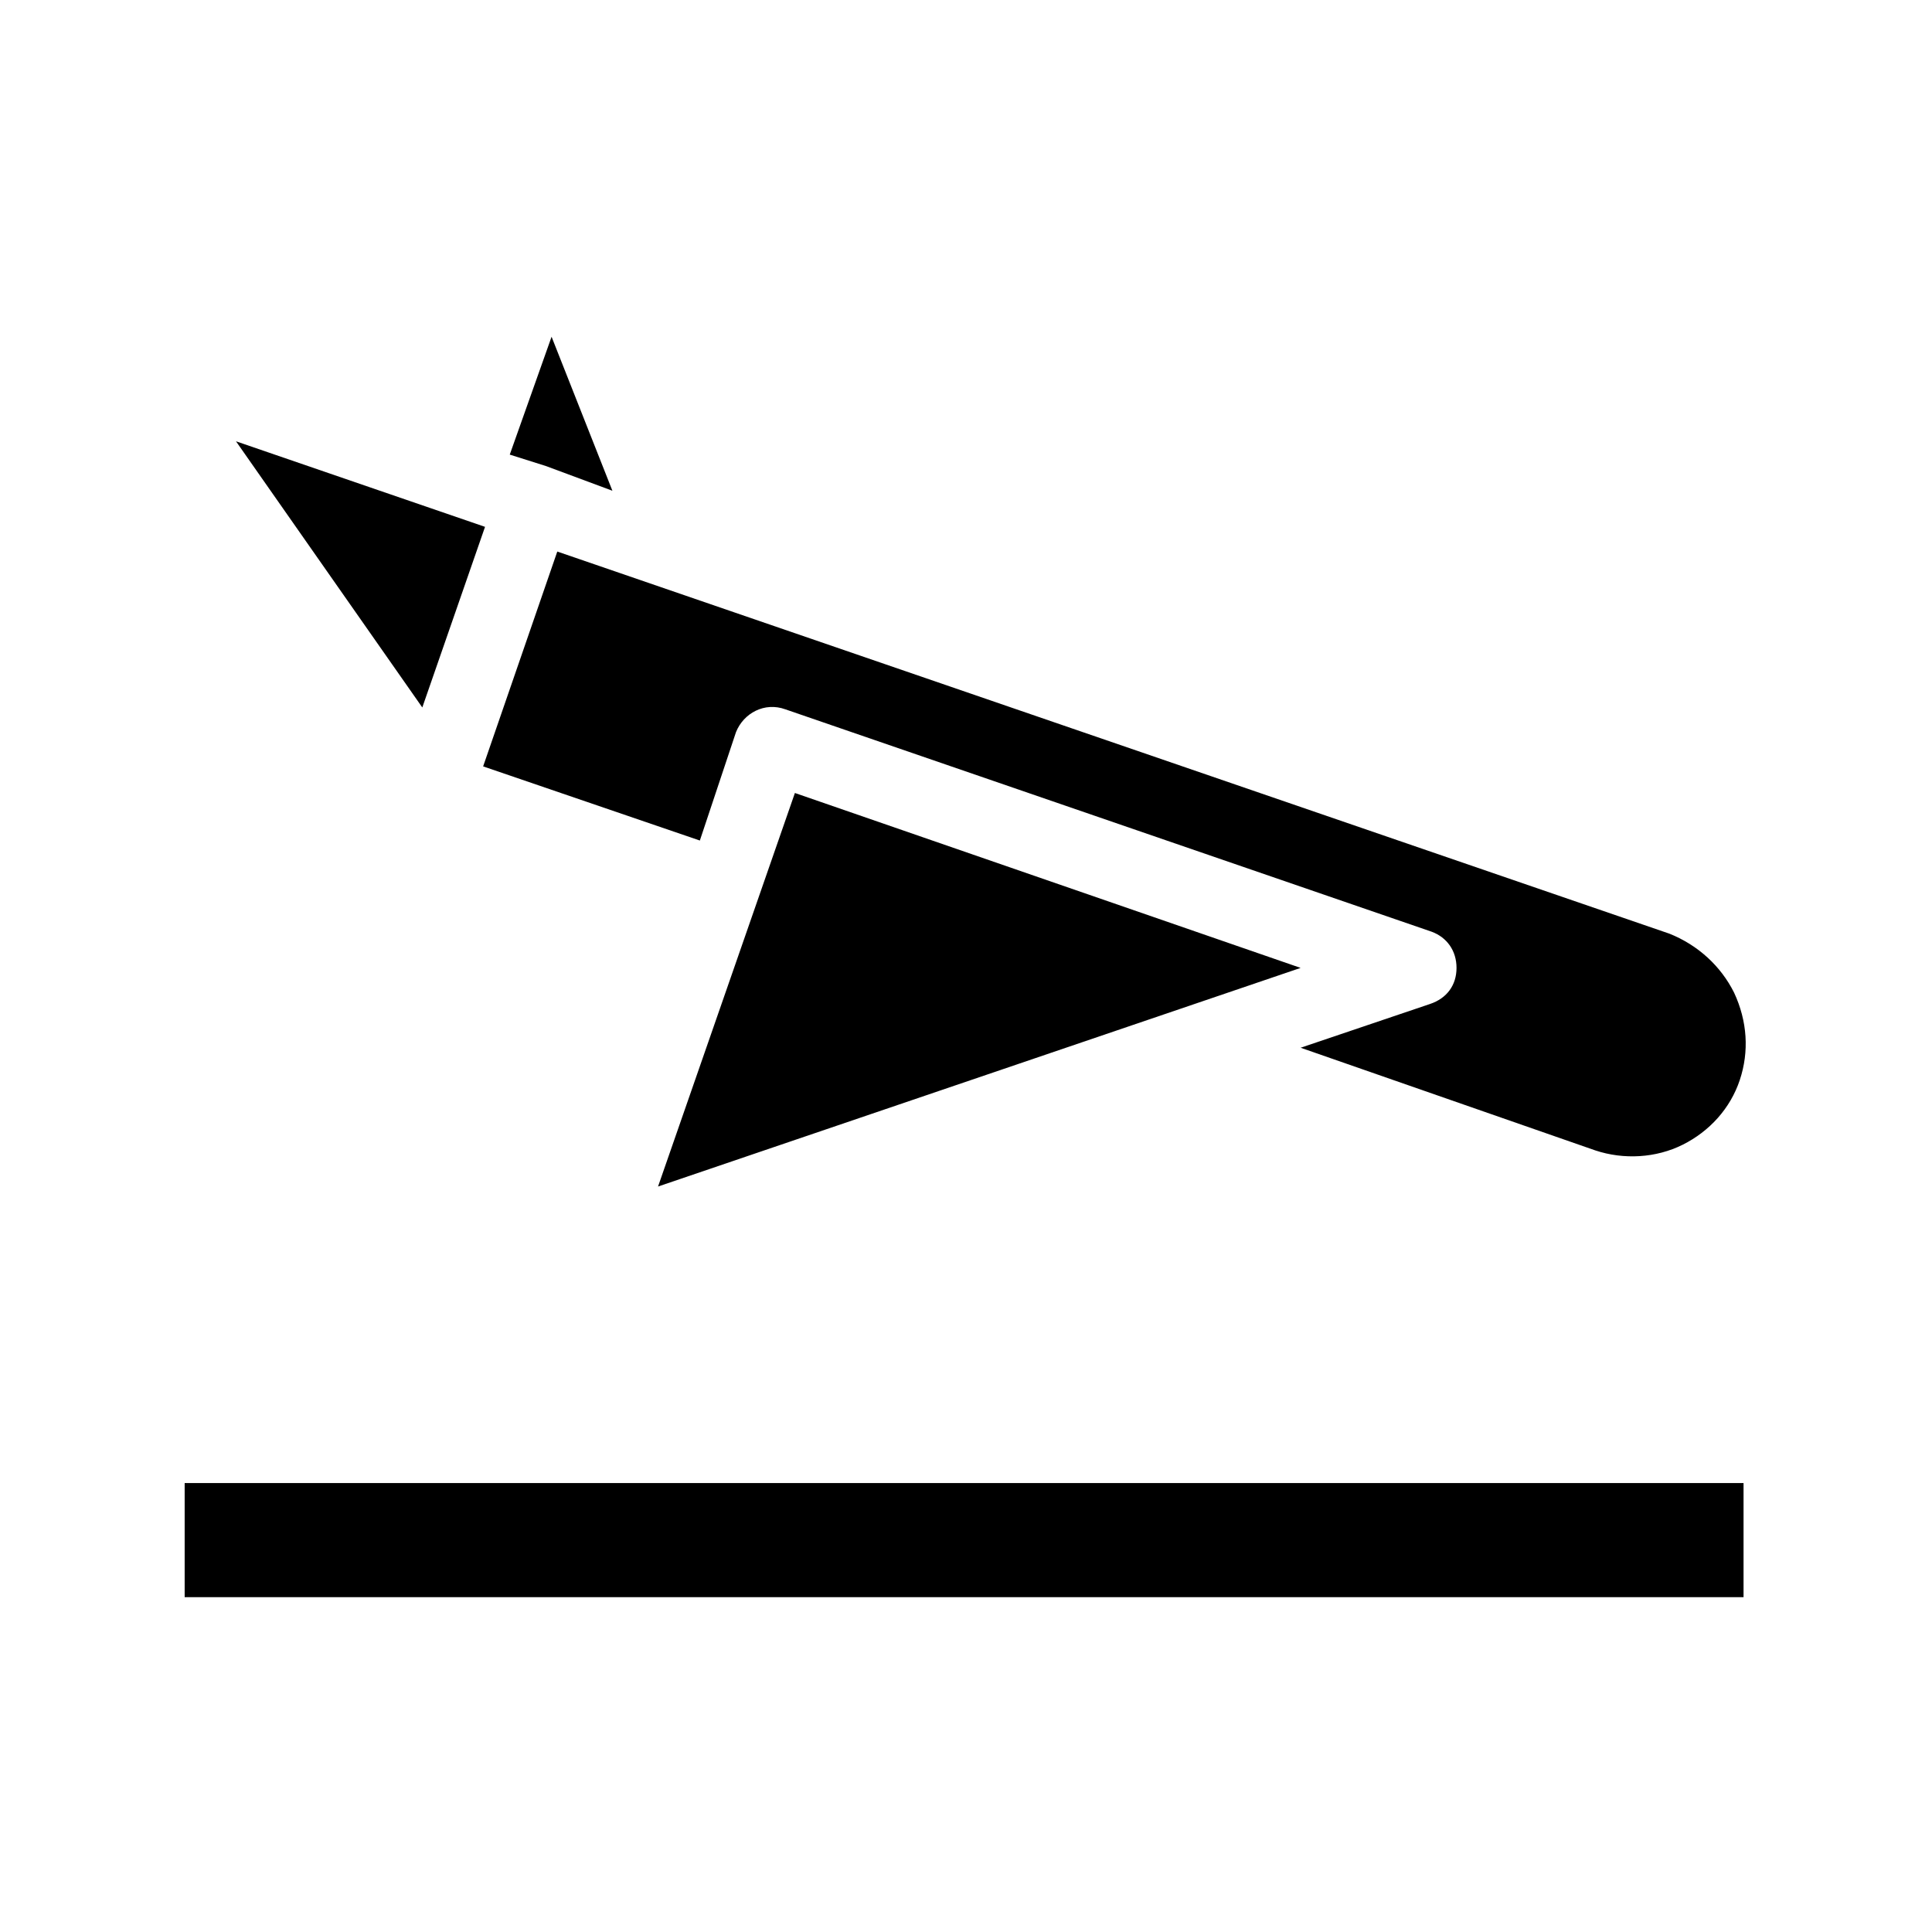 <?xml version="1.0" encoding="UTF-8"?>
<!-- Uploaded to: ICON Repo, www.iconrepo.com, Generator: ICON Repo Mixer Tools -->
<svg fill="#000000" width="800px" height="800px" version="1.1" viewBox="144 144 512 512" xmlns="http://www.w3.org/2000/svg">
 <path d="m288.66 267.5-9.57-3.023 11.082-31.234 16.121 40.809zm-16.121 16.121-66-22.672 49.375 70.535zm-0.504 63.48 57.434 19.648 9.574-28.719c2.016-5.039 7.559-8.062 13.098-6.047l171.3 58.945c4.031 1.512 6.551 5.039 6.551 9.574s-2.519 8.062-7.055 9.574l-34.258 11.586 78.09 27.207c7.559 2.519 16.121 2.016 23.176-1.512 7.055-3.527 12.594-9.574 15.113-17.129 2.519-7.559 2.016-15.617-1.512-23.176-3.527-7.055-9.574-12.594-17.129-15.617l-294.73-101.27zm46.352 111.34 170.29-57.938-134.02-46.352zm-125.45 108.82h413.12v-30.23h-413.12z"/>
</svg>